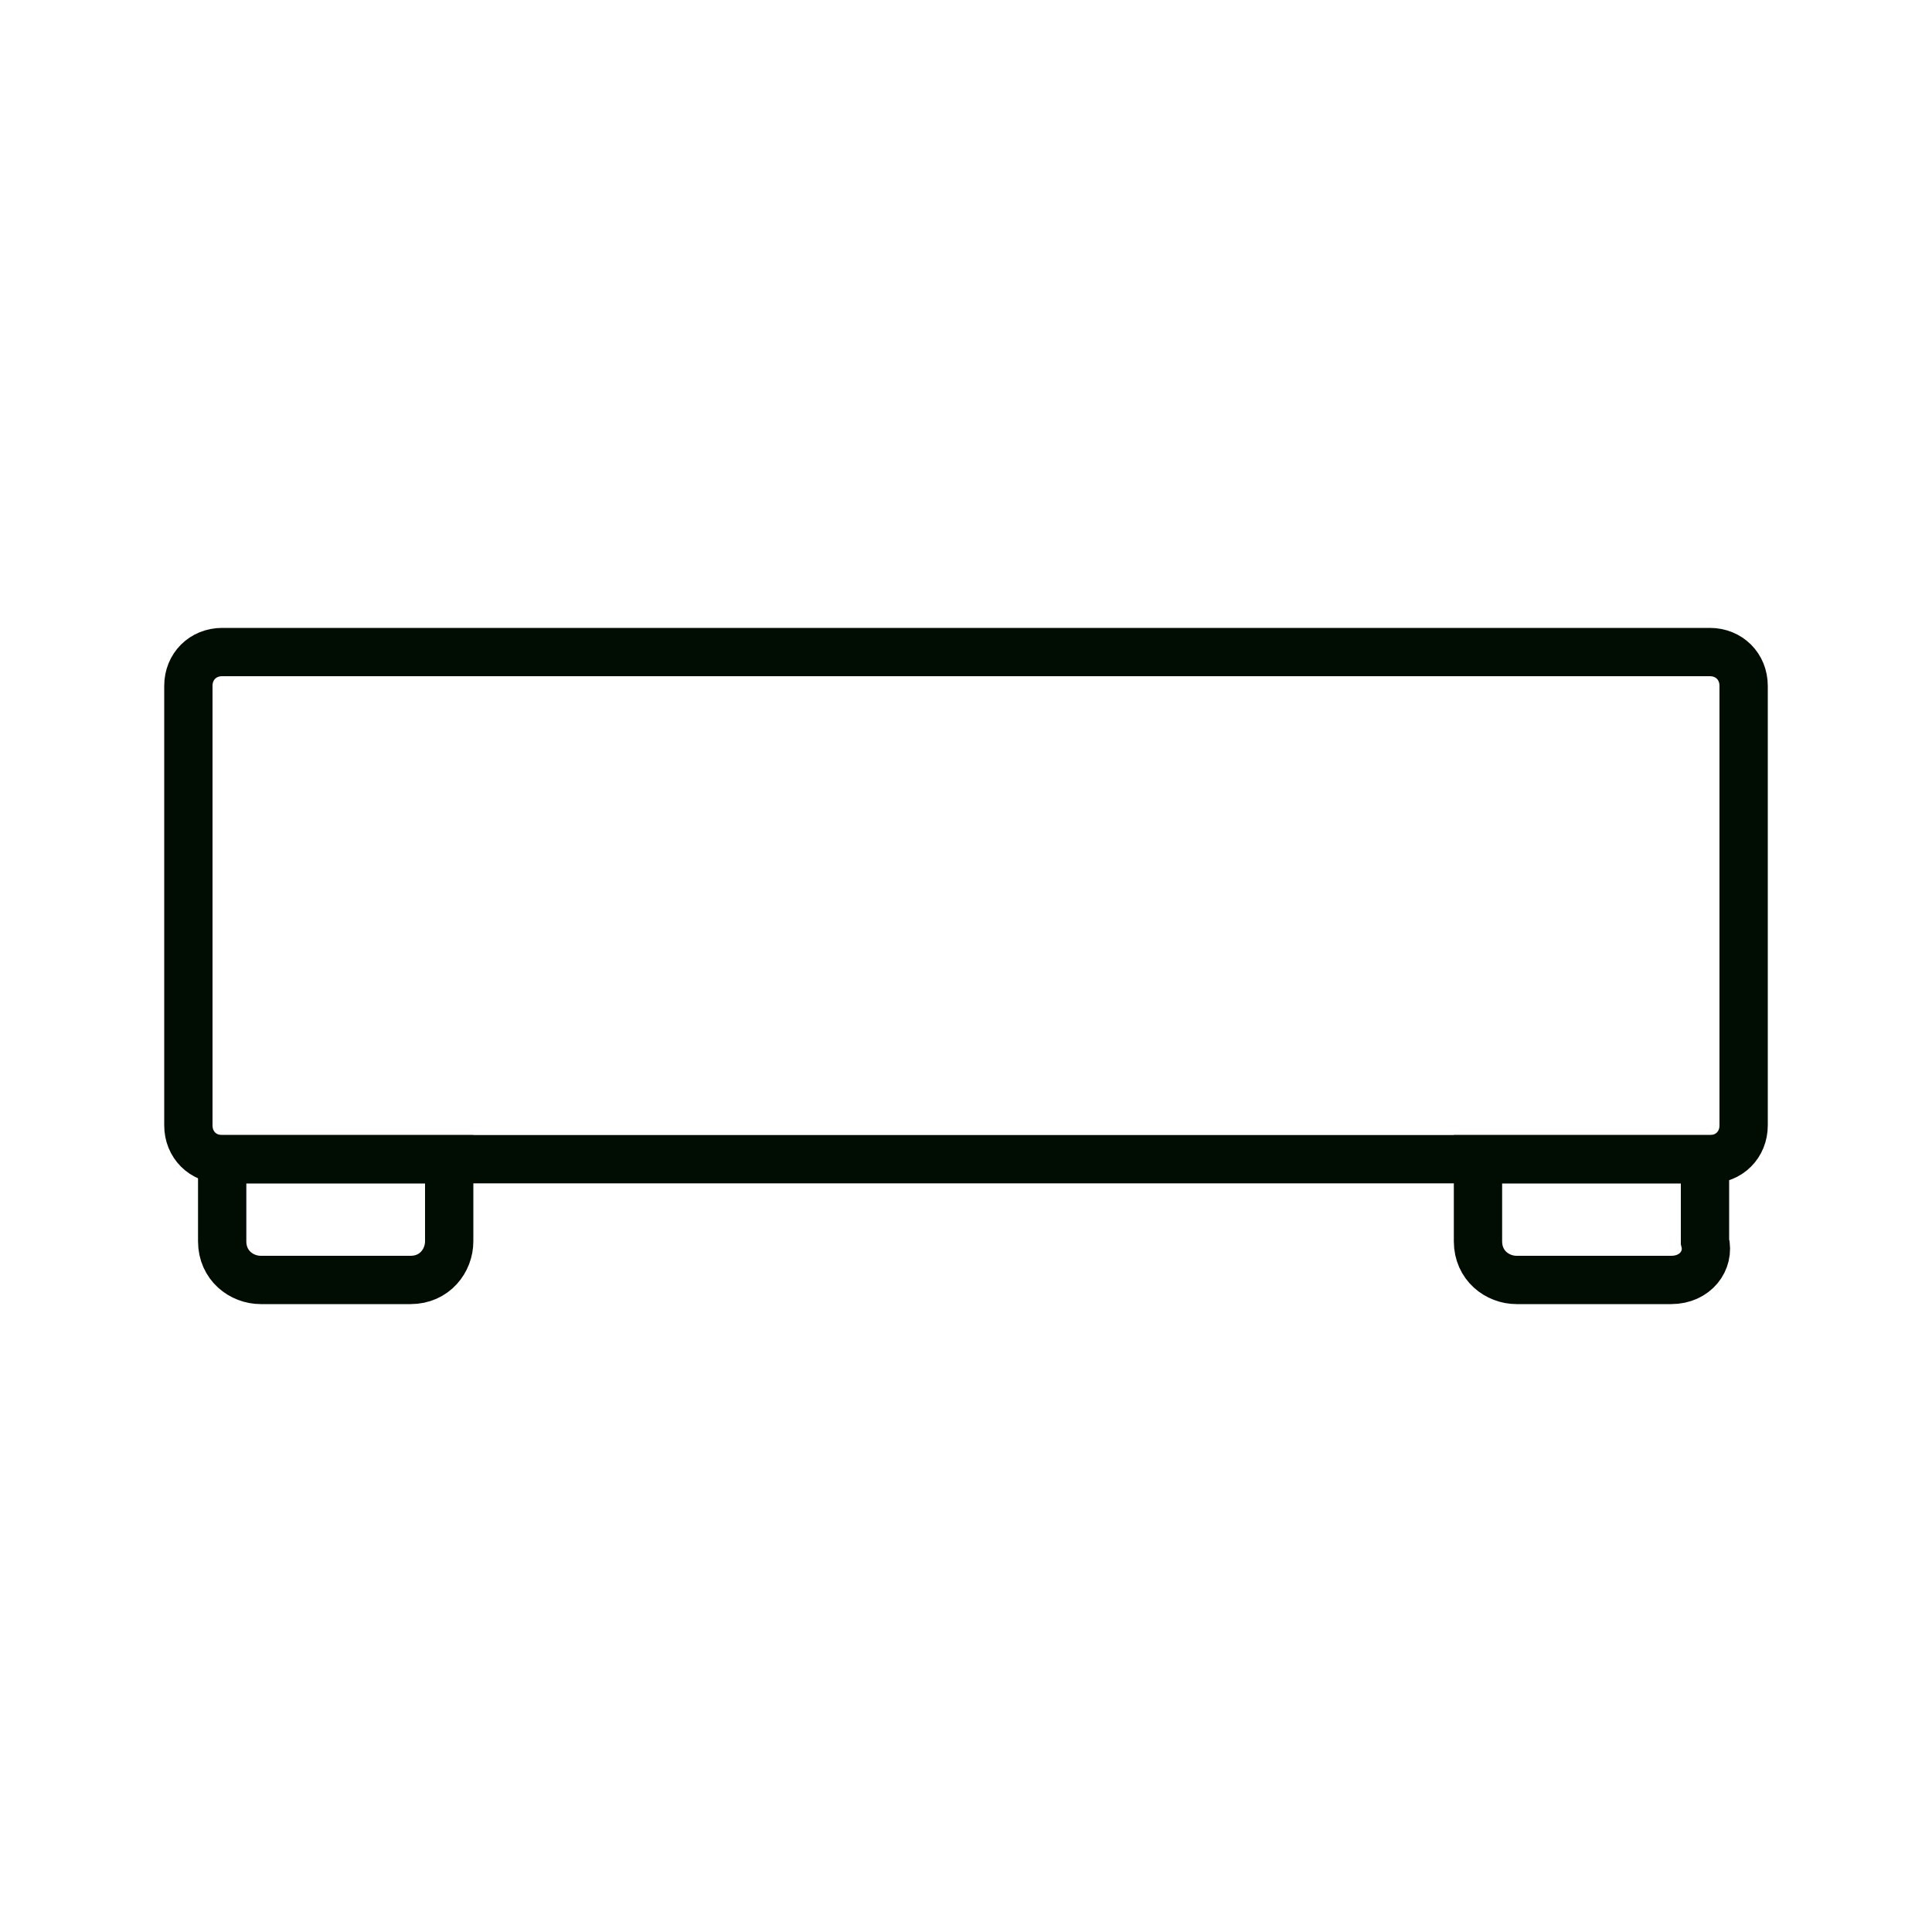 <?xml version="1.0" encoding="utf-8"?>
<!-- Generator: Adobe Illustrator 28.0.0, SVG Export Plug-In . SVG Version: 6.00 Build 0)  -->
<svg version="1.1" id="Micro_x5F_Performance" xmlns="http://www.w3.org/2000/svg" xmlns:xlink="http://www.w3.org/1999/xlink"
	 x="0px" y="0px" viewBox="0 0 40 40" style="enable-background:new 0 0 40 40;" xml:space="preserve">
<style type="text/css">
	.st0{fill:none;stroke:#010C03;stroke-miterlimit:10;}
</style>
<g>
	<path class="st0" d="M8.5,26.5H5.4c-0.4,0-0.8-0.3-0.8-0.8V24h4.7v1.7C9.3,26.1,9,26.5,8.5,26.5z"/>
	<path class="st0" d="M34.6,26.5h-3.2c-0.4,0-0.8-0.3-0.8-0.8V24h4.7v1.7C35.4,26.1,35.1,26.5,34.6,26.5z"/>
	<path class="st0" d="M35.4,24H4.6c-0.4,0-0.7-0.3-0.7-0.7v-9.1c0-0.4,0.3-0.7,0.7-0.7h30.8c0.4,0,0.7,0.3,0.7,0.7v9.1
		C36.1,23.7,35.8,24,35.4,24z"/>
</g>
</svg>
